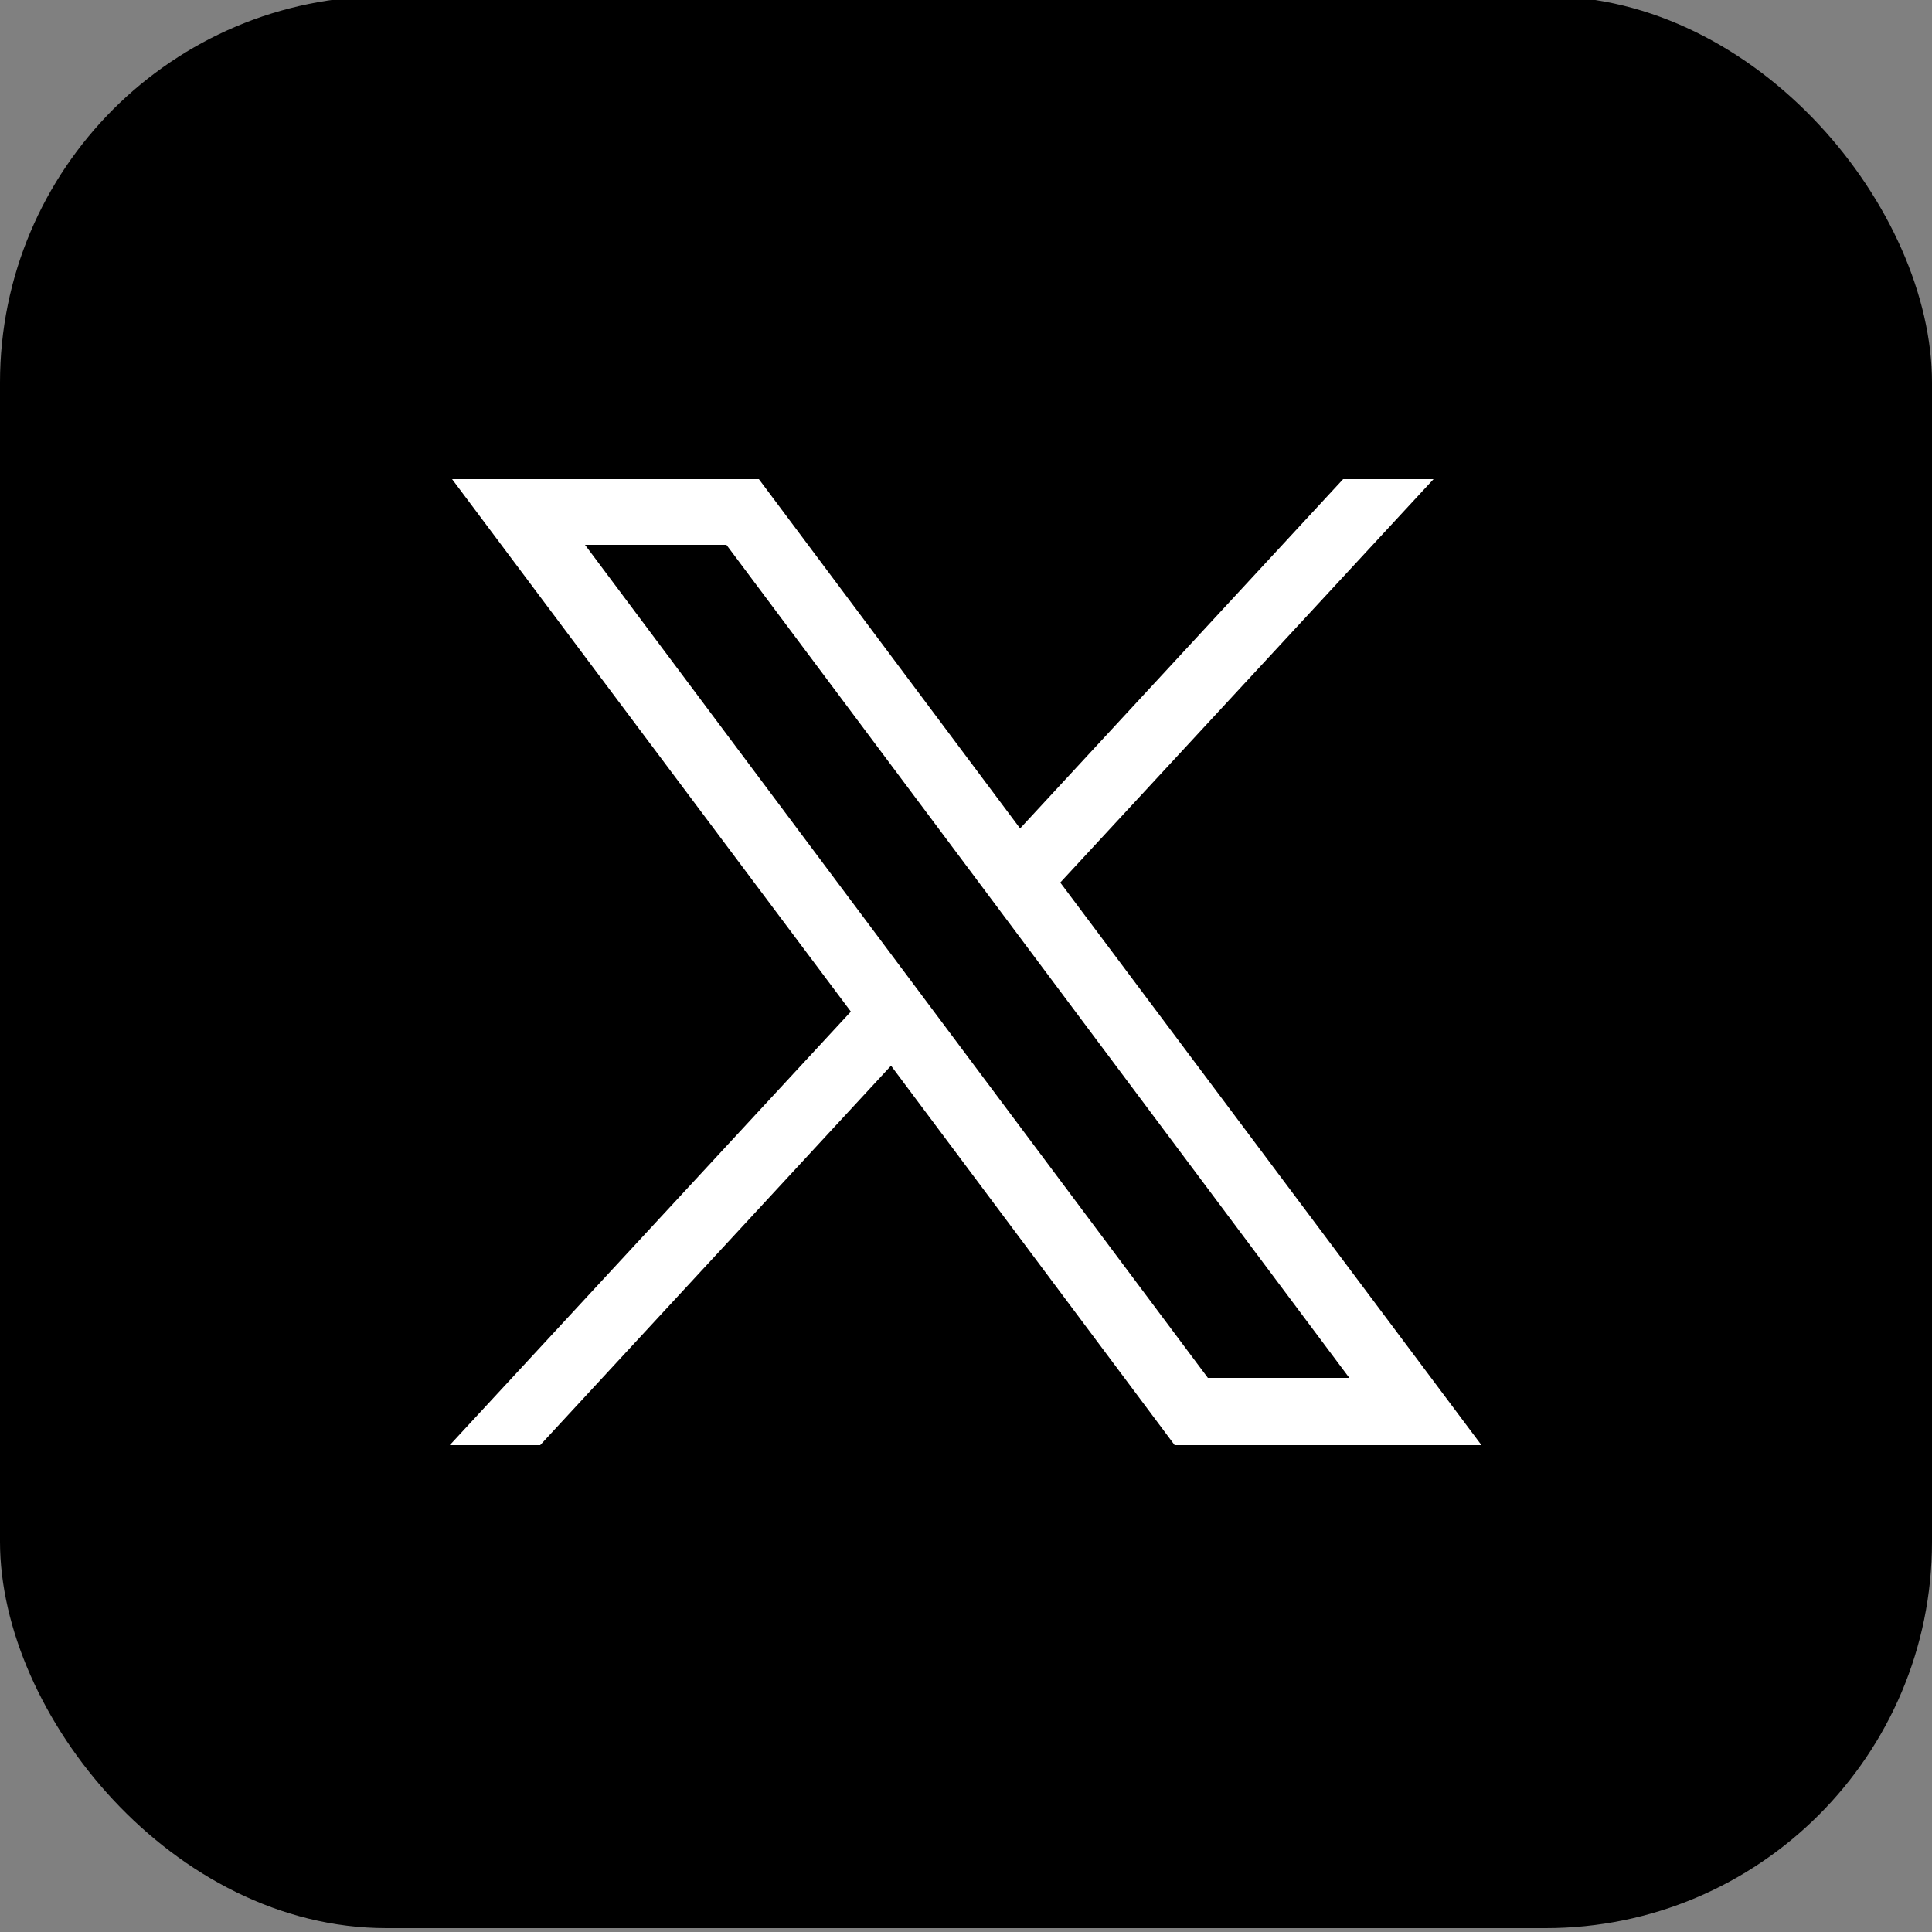 <?xml version="1.0" encoding="UTF-8"?><svg id="_レイヤー_1" xmlns="http://www.w3.org/2000/svg" viewBox="0 0 25 25"><rect x="0" y="0" width="25" height="25" fill="#808080" stroke="none"/><defs><style>.cls-1{fill:#fff;}</style></defs><rect y="-.05" width="25" height="25" rx="5" ry="5"/><g id="layer1"><path id="path1009" class="cls-1" d="M5.85,6.2l5.16,6.89-5.19,5.61h1.17l4.54-4.91,3.67,4.91h3.97l-5.45-7.28,4.83-5.22h-1.17l-4.18,4.52-3.38-4.52h-3.97ZM7.57,7.05h1.83l8.06,10.78h-1.83L7.57,7.05Z"/></g></svg>